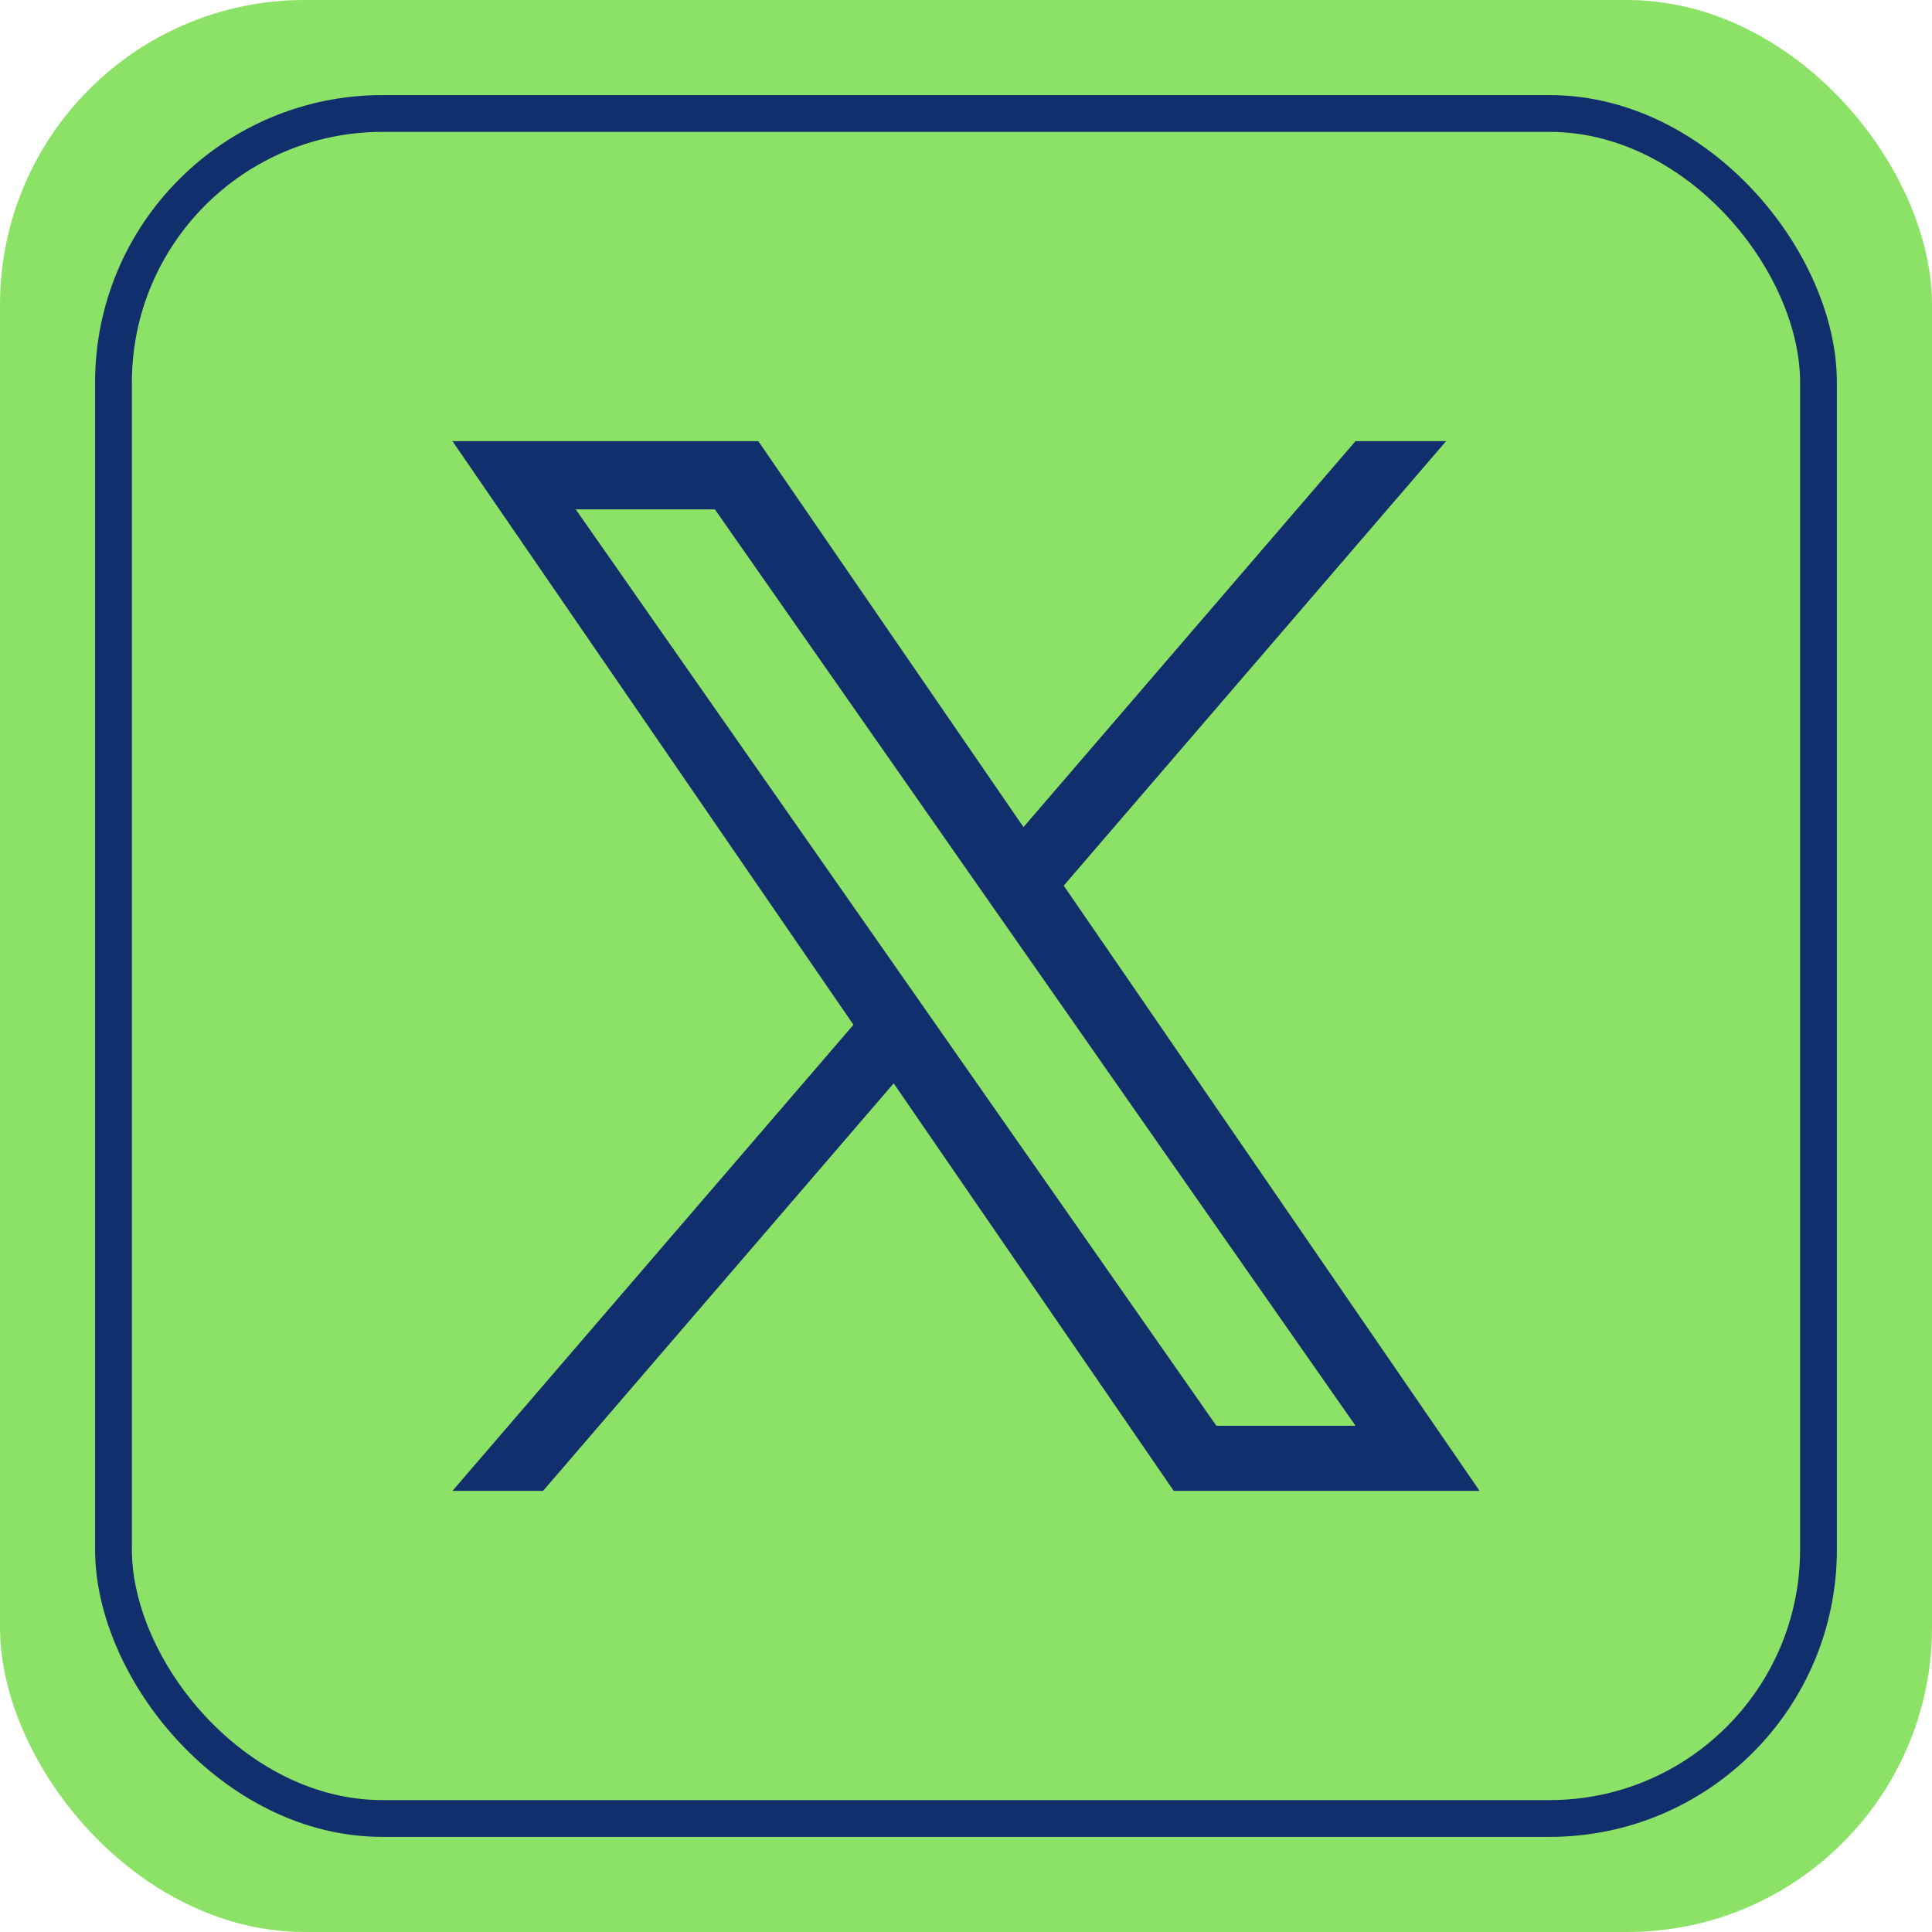 <?xml version="1.0" encoding="UTF-8"?><svg id="a" xmlns="http://www.w3.org/2000/svg" viewBox="0 0 78.771 78.771"><defs><style>.b{fill:none;stroke:#112e6d;stroke-miterlimit:10;stroke-width:1.5px;}.c{fill:#8ce266;}.d{fill:#112e6d;}</style></defs><rect class="c" width="78.771" height="78.771" rx="12.424" ry="12.424"/><rect class="b" x="4.627" y="4.627" width="69.516" height="69.516" rx="10.964" ry="10.964"/><path class="d" d="m43.37,36.109l15.589-18.121h-3.694l-13.536,15.735-10.811-15.735h-12.47l16.349,23.794-16.349,19.003h3.694l14.295-16.616,11.418,16.616h12.47l-16.955-24.675h0Zm-5.06,5.882l-1.656-2.369-13.18-18.853h5.674l10.637,15.215,1.656,2.369,13.826,19.777h-5.674l-11.283-16.138h0Z"/></svg>